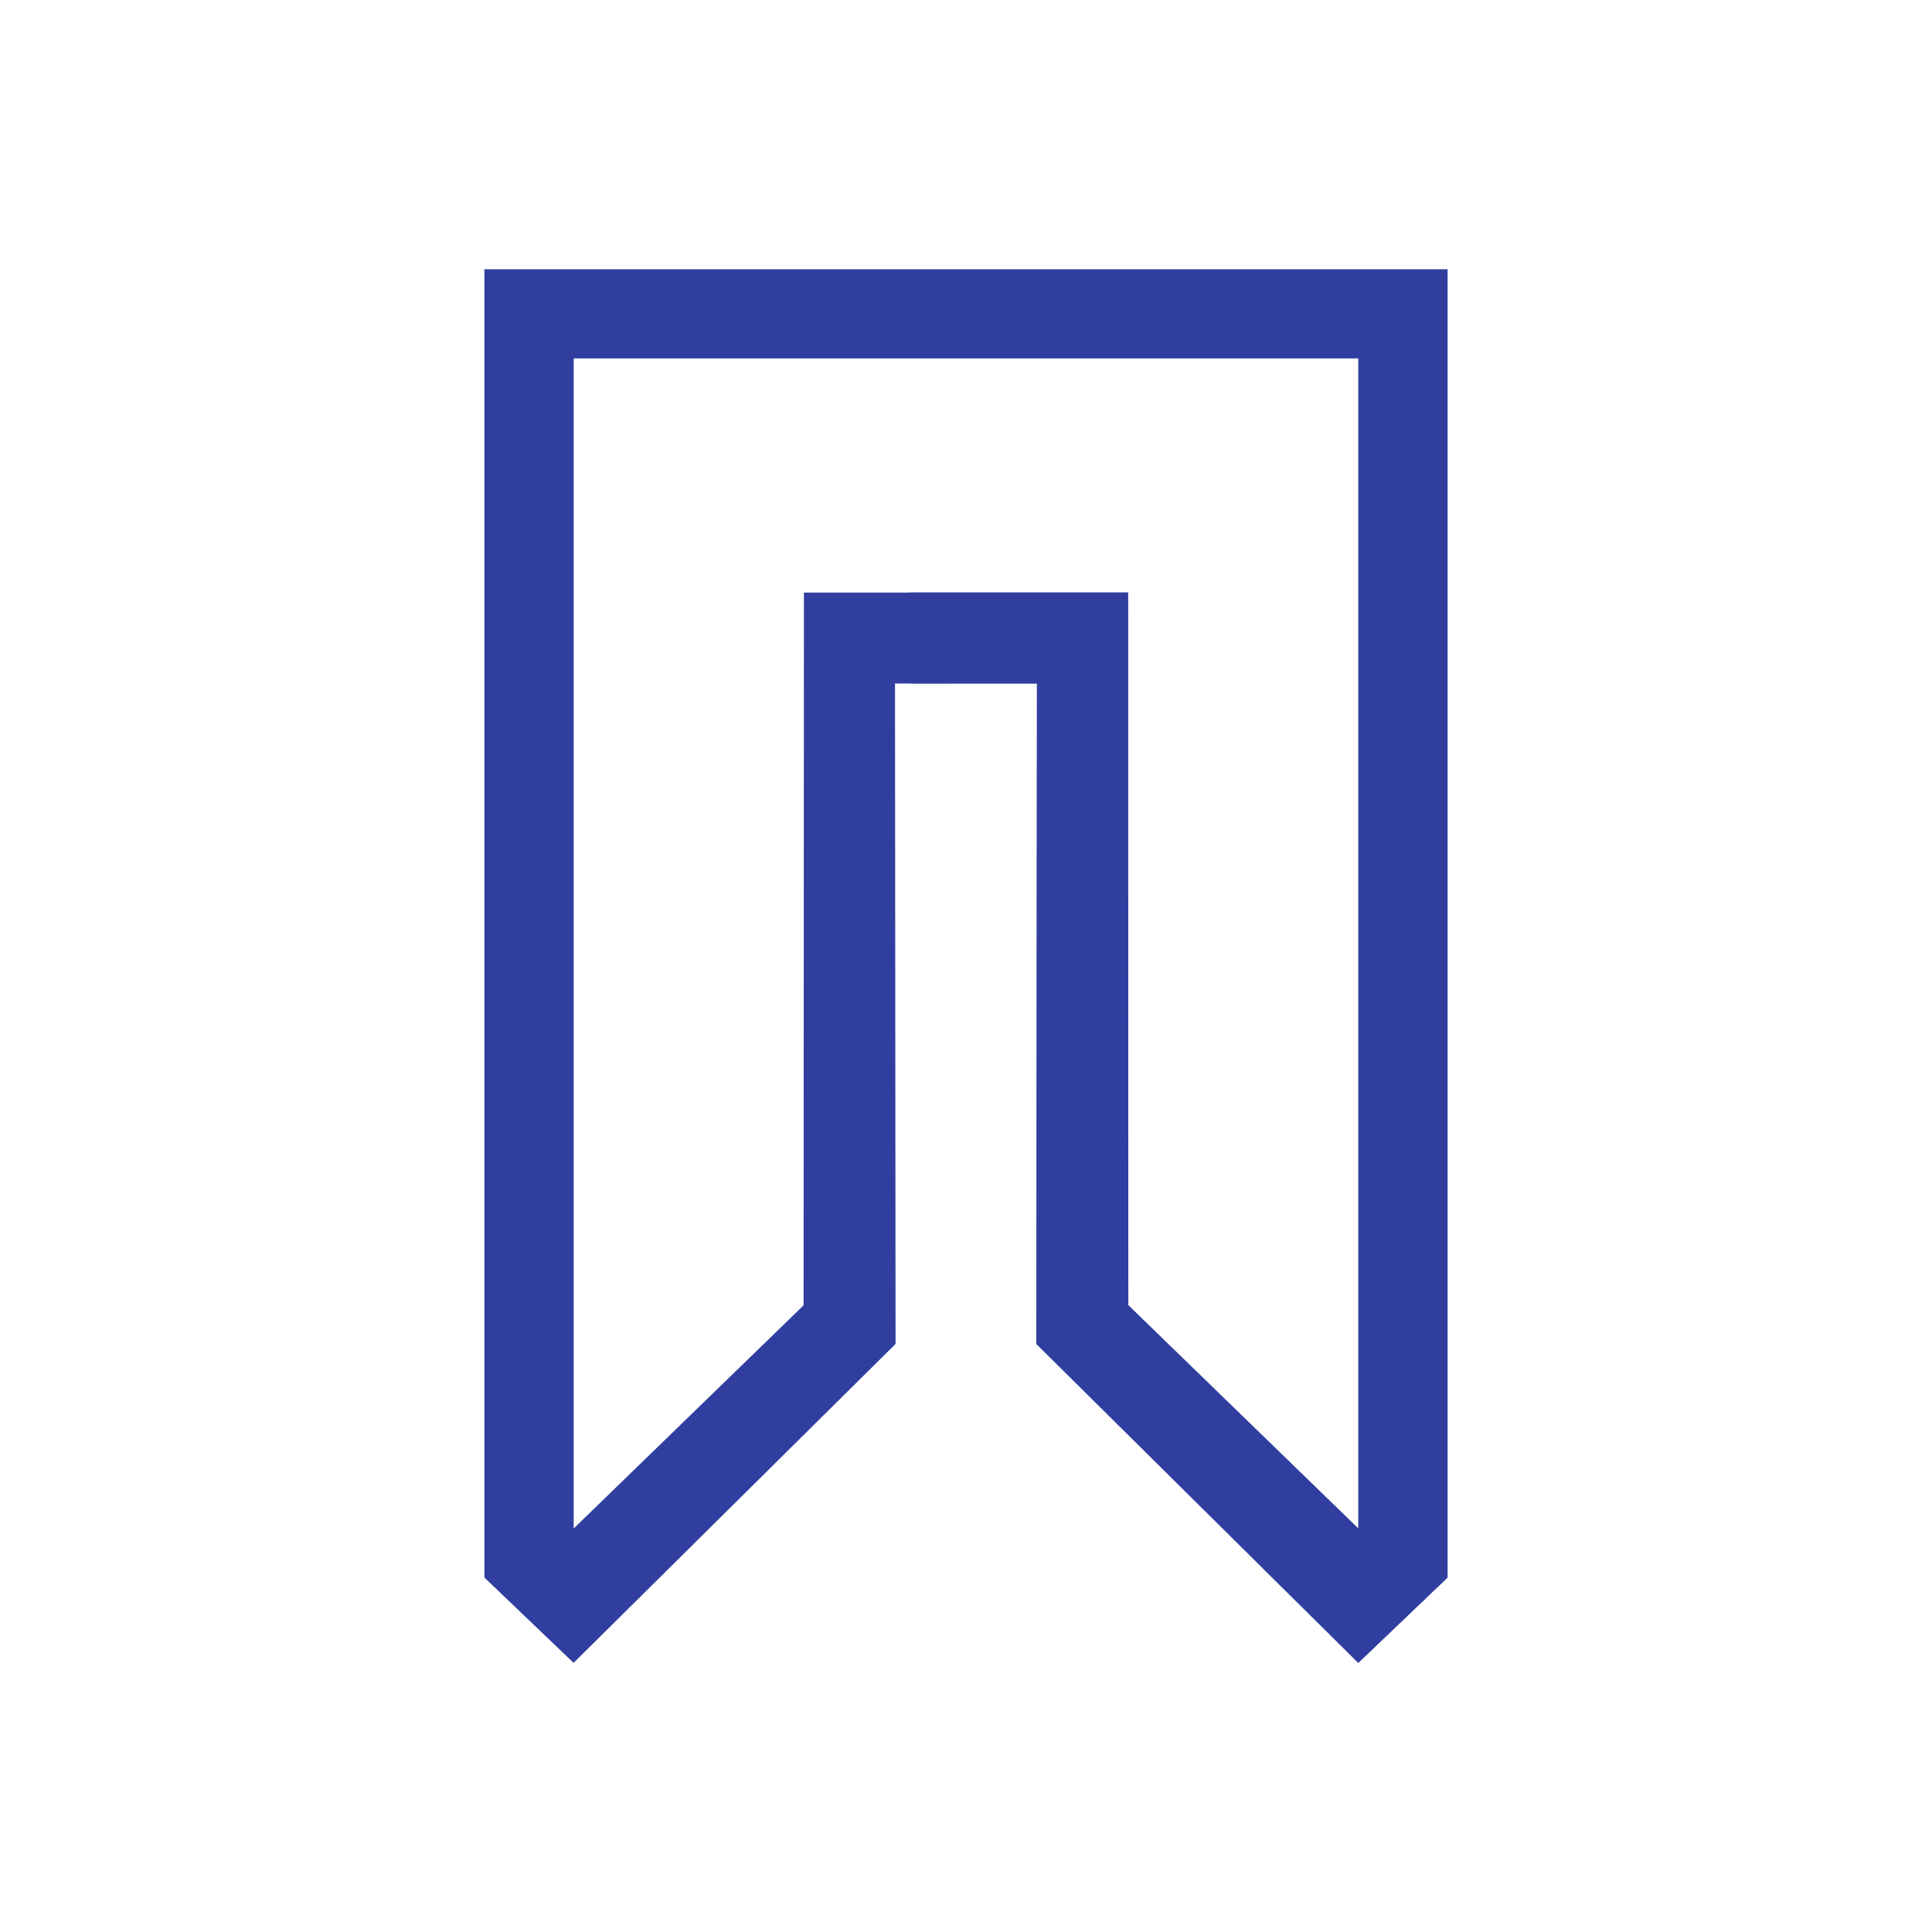 <svg width="288" height="288" viewBox="0 0 288 288" fill="none" xmlns="http://www.w3.org/2000/svg">
<rect width="288" height="288" fill="white"/>
<path d="M202.471 227.849L168.196 194.58L168.151 88.326H135.761V101.883H154.581L154.493 200.338L202.471 247.867L215.787 235.141L202.471 227.849Z" fill="#303F9F"/>
<path d="M202.472 227.849L168.196 194.58L168.151 88.326L119.84 88.334L119.789 194.58L85.52 227.849L72.221 235.149L85.52 247.867L133.5 200.34L133.417 101.889L154.581 101.883L154.494 200.338L202.472 247.867L215.787 235.141L202.472 227.849Z" fill="#303F9F"/>
<path d="M72.212 40.133V235.14L85.52 247.866V53.43H202.472V247.866L215.787 235.14V40.133H72.212Z" fill="#303F9F"/>
</svg>
